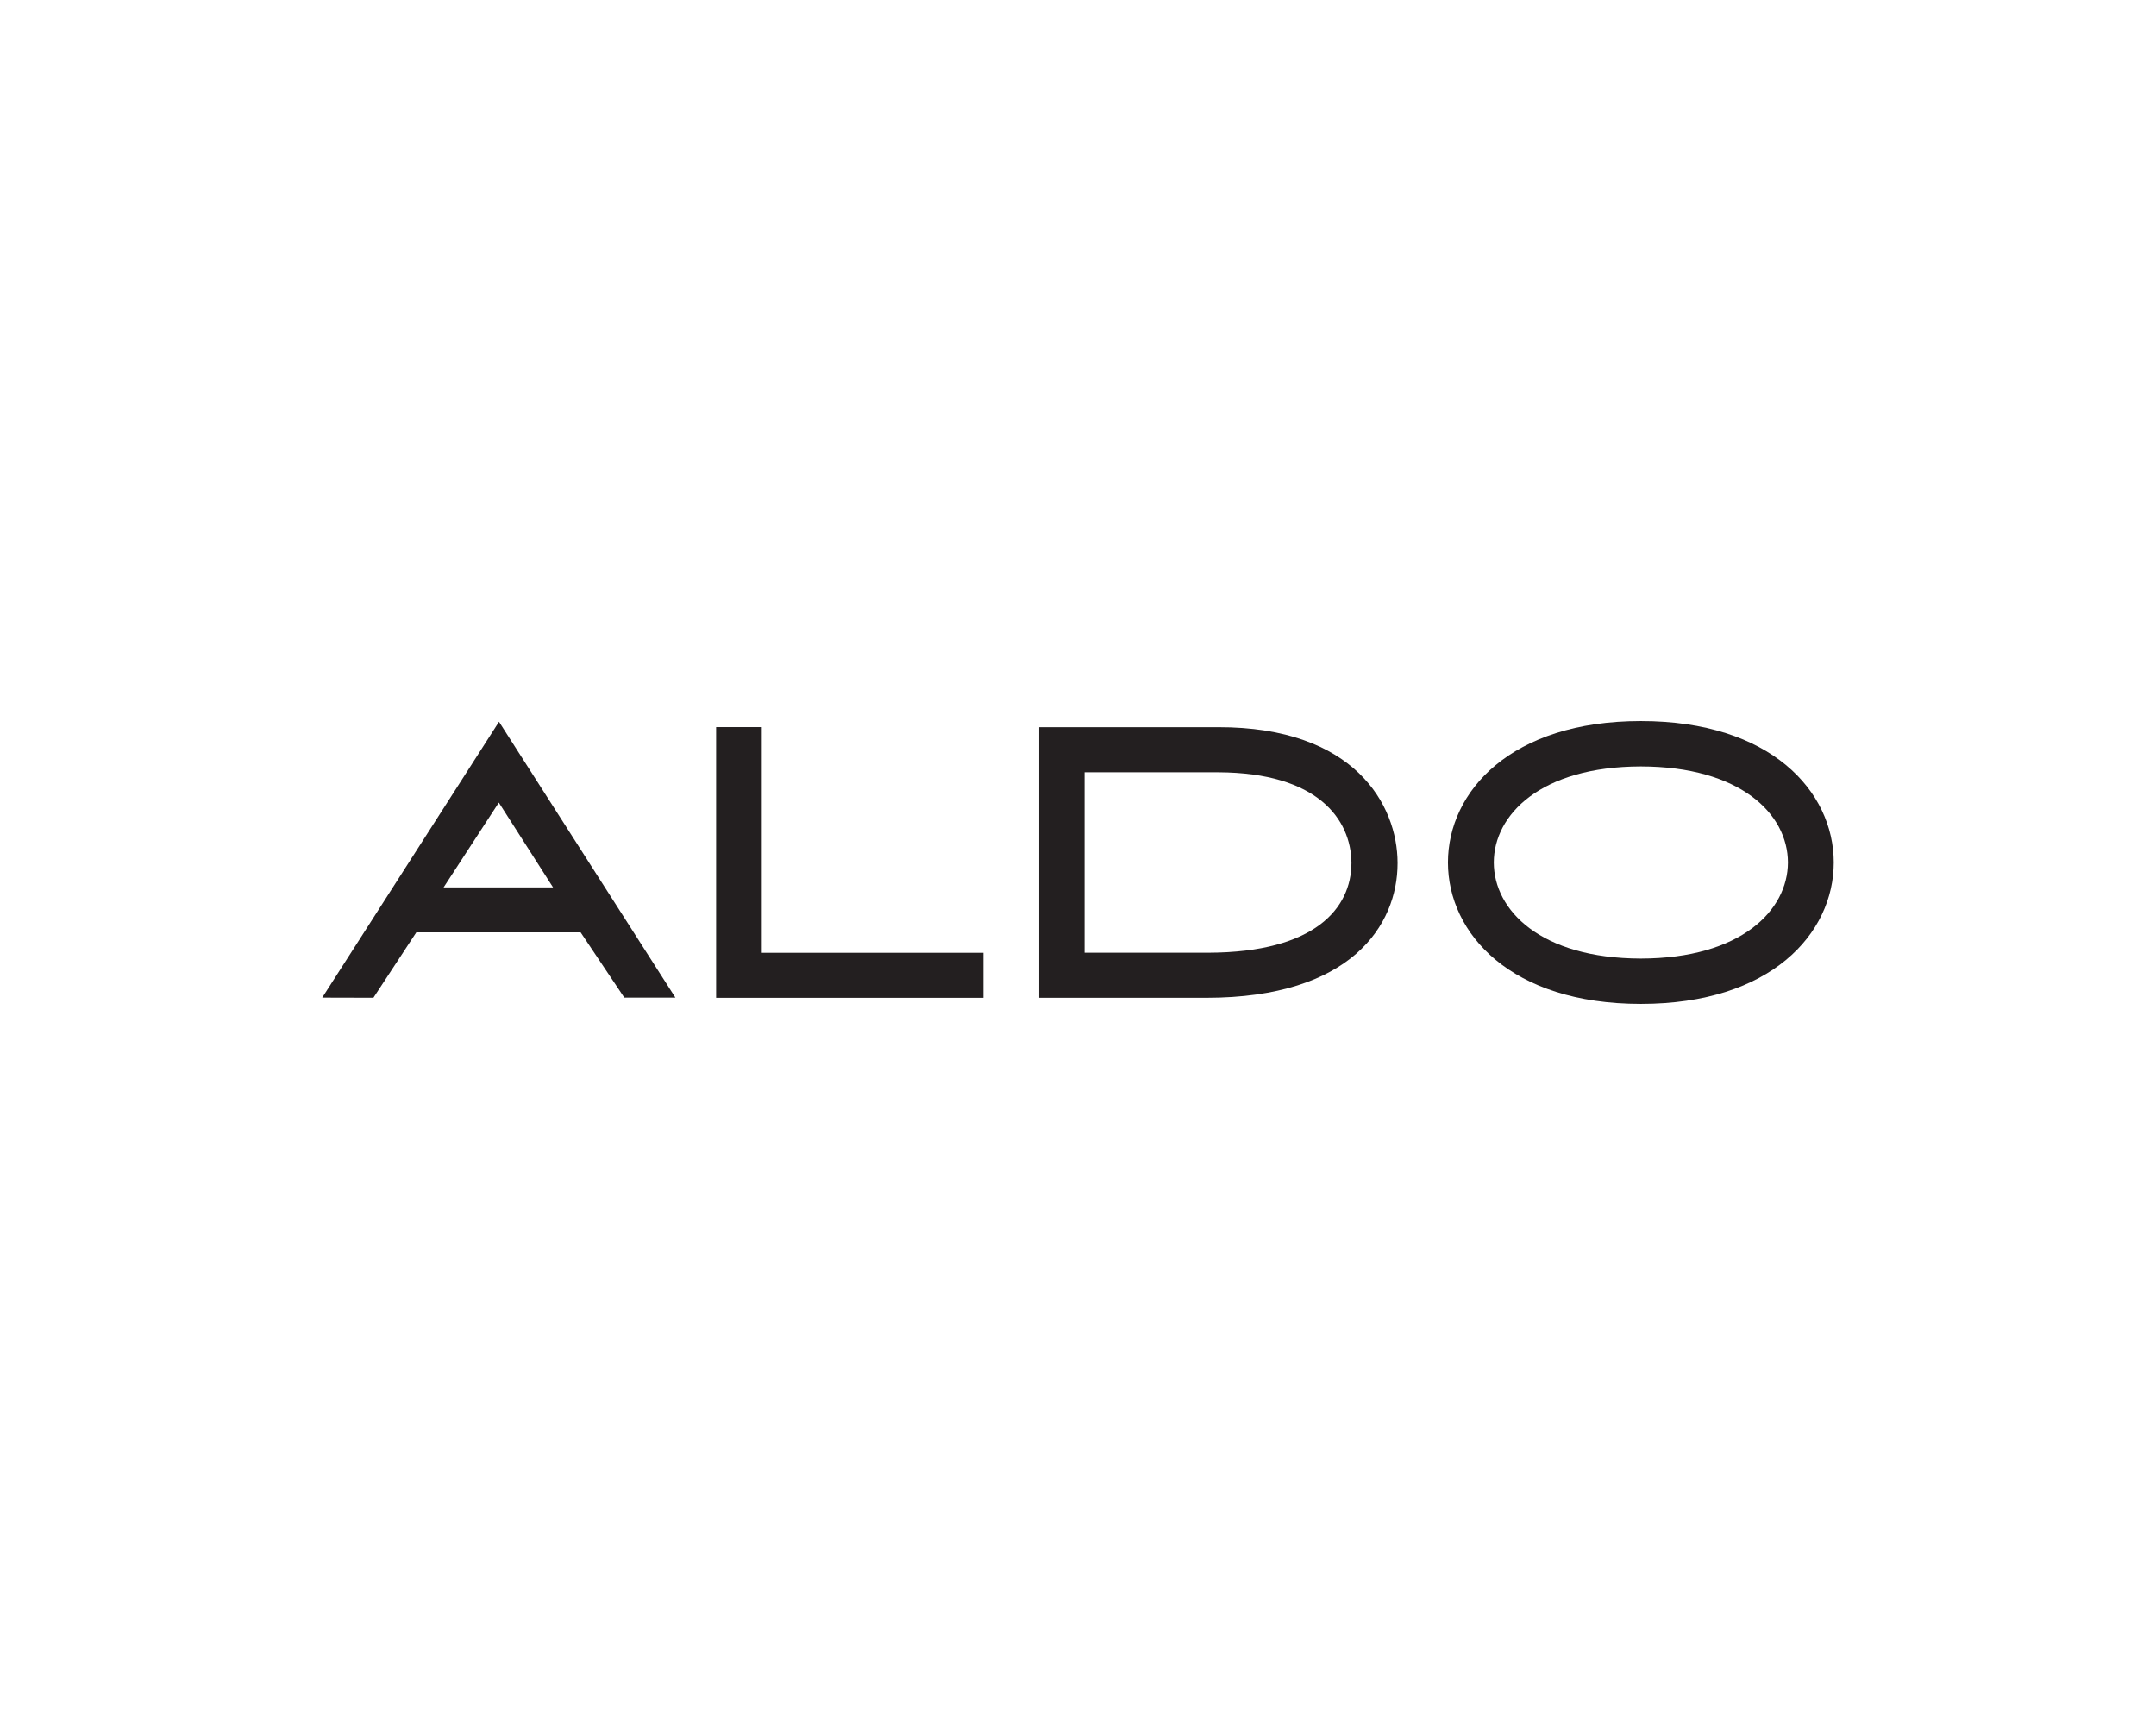 <?xml version="1.0" encoding="UTF-8"?>
<!-- Generator: Adobe Illustrator 27.6.1, SVG Export Plug-In . SVG Version: 6.00 Build 0)  -->
<svg xmlns="http://www.w3.org/2000/svg" xmlns:xlink="http://www.w3.org/1999/xlink" version="1.1" id="Layer_1" x="0px" y="0px" viewBox="0 0 1000 800" xml:space="preserve">
<g>
	<polygon fill="#231F20" points="332.158,462.759 332.158,337.207 353.338,337.207 353.338,441.877 456.13,441.877 456.13,462.759     "></polygon>
	<path fill="#231F20" d="M560.588,441.844c49.448-0.173,66.162-20.691,66.241-41.546v-0.284   c-0.254-20.02-15.544-41.687-61.831-41.848h-61.955v83.679H560.588 M559.521,462.75H481.99V337.244h82.98   c63.251-0.141,83.204,36.033,83.249,62.892v0.27c0.006,14.213-5.369,29.903-19.235,41.956   c-13.866,12.053-36.053,20.387-69.419,20.387"></path>
	<path fill="#231F20" d="M761.066,444.557c46.484-0.08,68.149-22.356,68.216-44.553c-0.068-22.642-22.189-44.479-68.216-44.558   c-46.483,0.079-68.163,22.372-68.216,44.558C692.902,422.2,714.583,444.476,761.066,444.557 M761.066,334.405   c30.082-0.007,52.432,8.096,67.306,20.403c14.859,12.292,22.177,28.78,22.162,45.195c0.015,16.411-7.303,32.901-22.162,45.191   c-14.859,12.298-37.209,20.4-67.265,20.4h-0.04c-30.082,0.008-52.432-8.097-67.305-20.4c-14.87-12.29-22.177-28.78-22.17-45.191   c-0.006-16.416,7.301-32.904,22.17-45.195C708.634,342.502,730.984,334.399,761.066,334.405z"></path>
	<path fill="#231F20" d="M205.75,411.546l50.762-0.008l-25.148-39.324L205.75,411.546 M152.663,462.678l-3.197-0.021l81.981-127.937   l81.824,127.958h-23.7l-20.273-30.289h-76.191l-19.903,30.339L152.663,462.678z"></path>
</g>
</svg>
